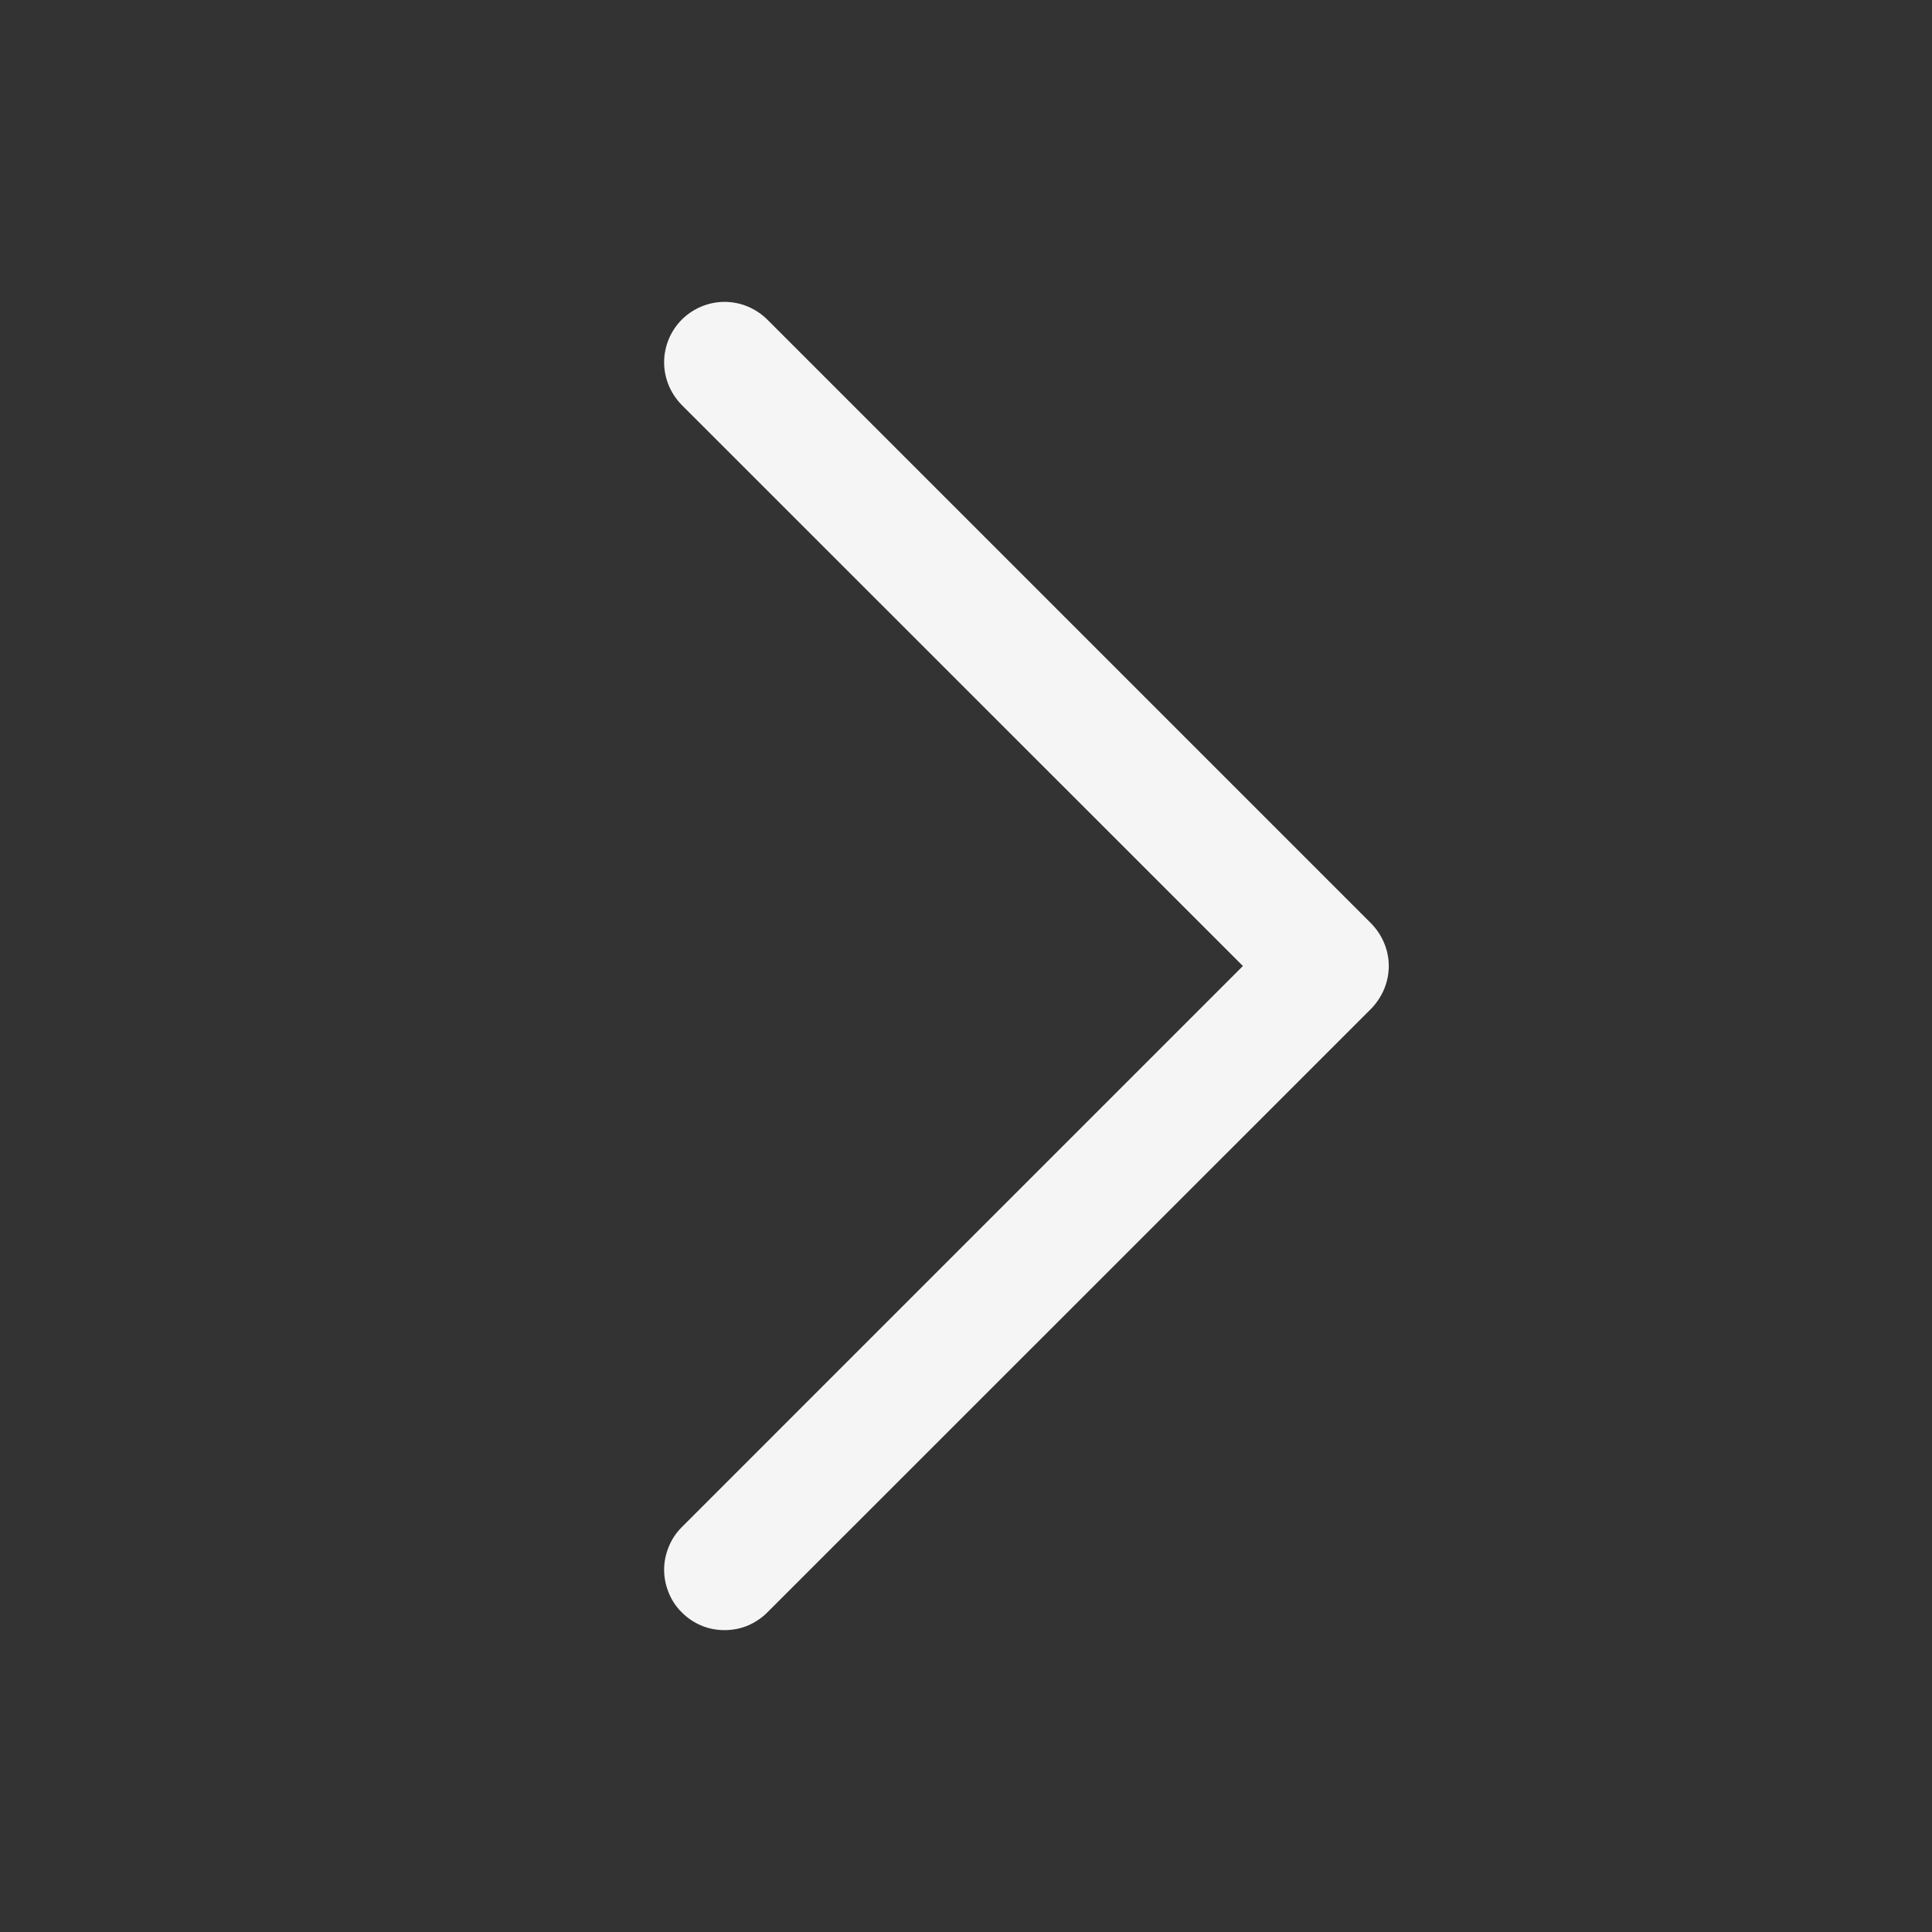 <svg width="12" height="12" viewBox="0 0 12 12" fill="none" xmlns="http://www.w3.org/2000/svg">
<rect x="0" y="0" width="12" height="12" fill="#333333" stroke="none"/>
<path d="M8.516 6.266L4.766 10.015C4.731 10.05 4.689 10.078 4.644 10.097C4.598 10.116 4.549 10.125 4.5 10.125C4.451 10.125 4.402 10.116 4.357 10.097C4.311 10.078 4.27 10.05 4.235 10.015C4.2 9.981 4.172 9.939 4.154 9.894C4.135 9.848 4.125 9.799 4.125 9.75C4.125 9.701 4.135 9.652 4.154 9.607C4.172 9.561 4.2 9.52 4.235 9.485L7.72 6L4.235 2.516C4.165 2.445 4.125 2.35 4.125 2.25C4.125 2.151 4.165 2.055 4.235 1.985C4.305 1.915 4.401 1.875 4.5 1.875C4.6 1.875 4.695 1.915 4.766 1.985L8.516 5.735C8.55 5.77 8.578 5.811 8.597 5.857C8.616 5.902 8.626 5.951 8.626 6C8.626 6.049 8.616 6.098 8.597 6.144C8.578 6.189 8.55 6.231 8.516 6.266Z" fill="#F5F5F5"/>
</svg>
